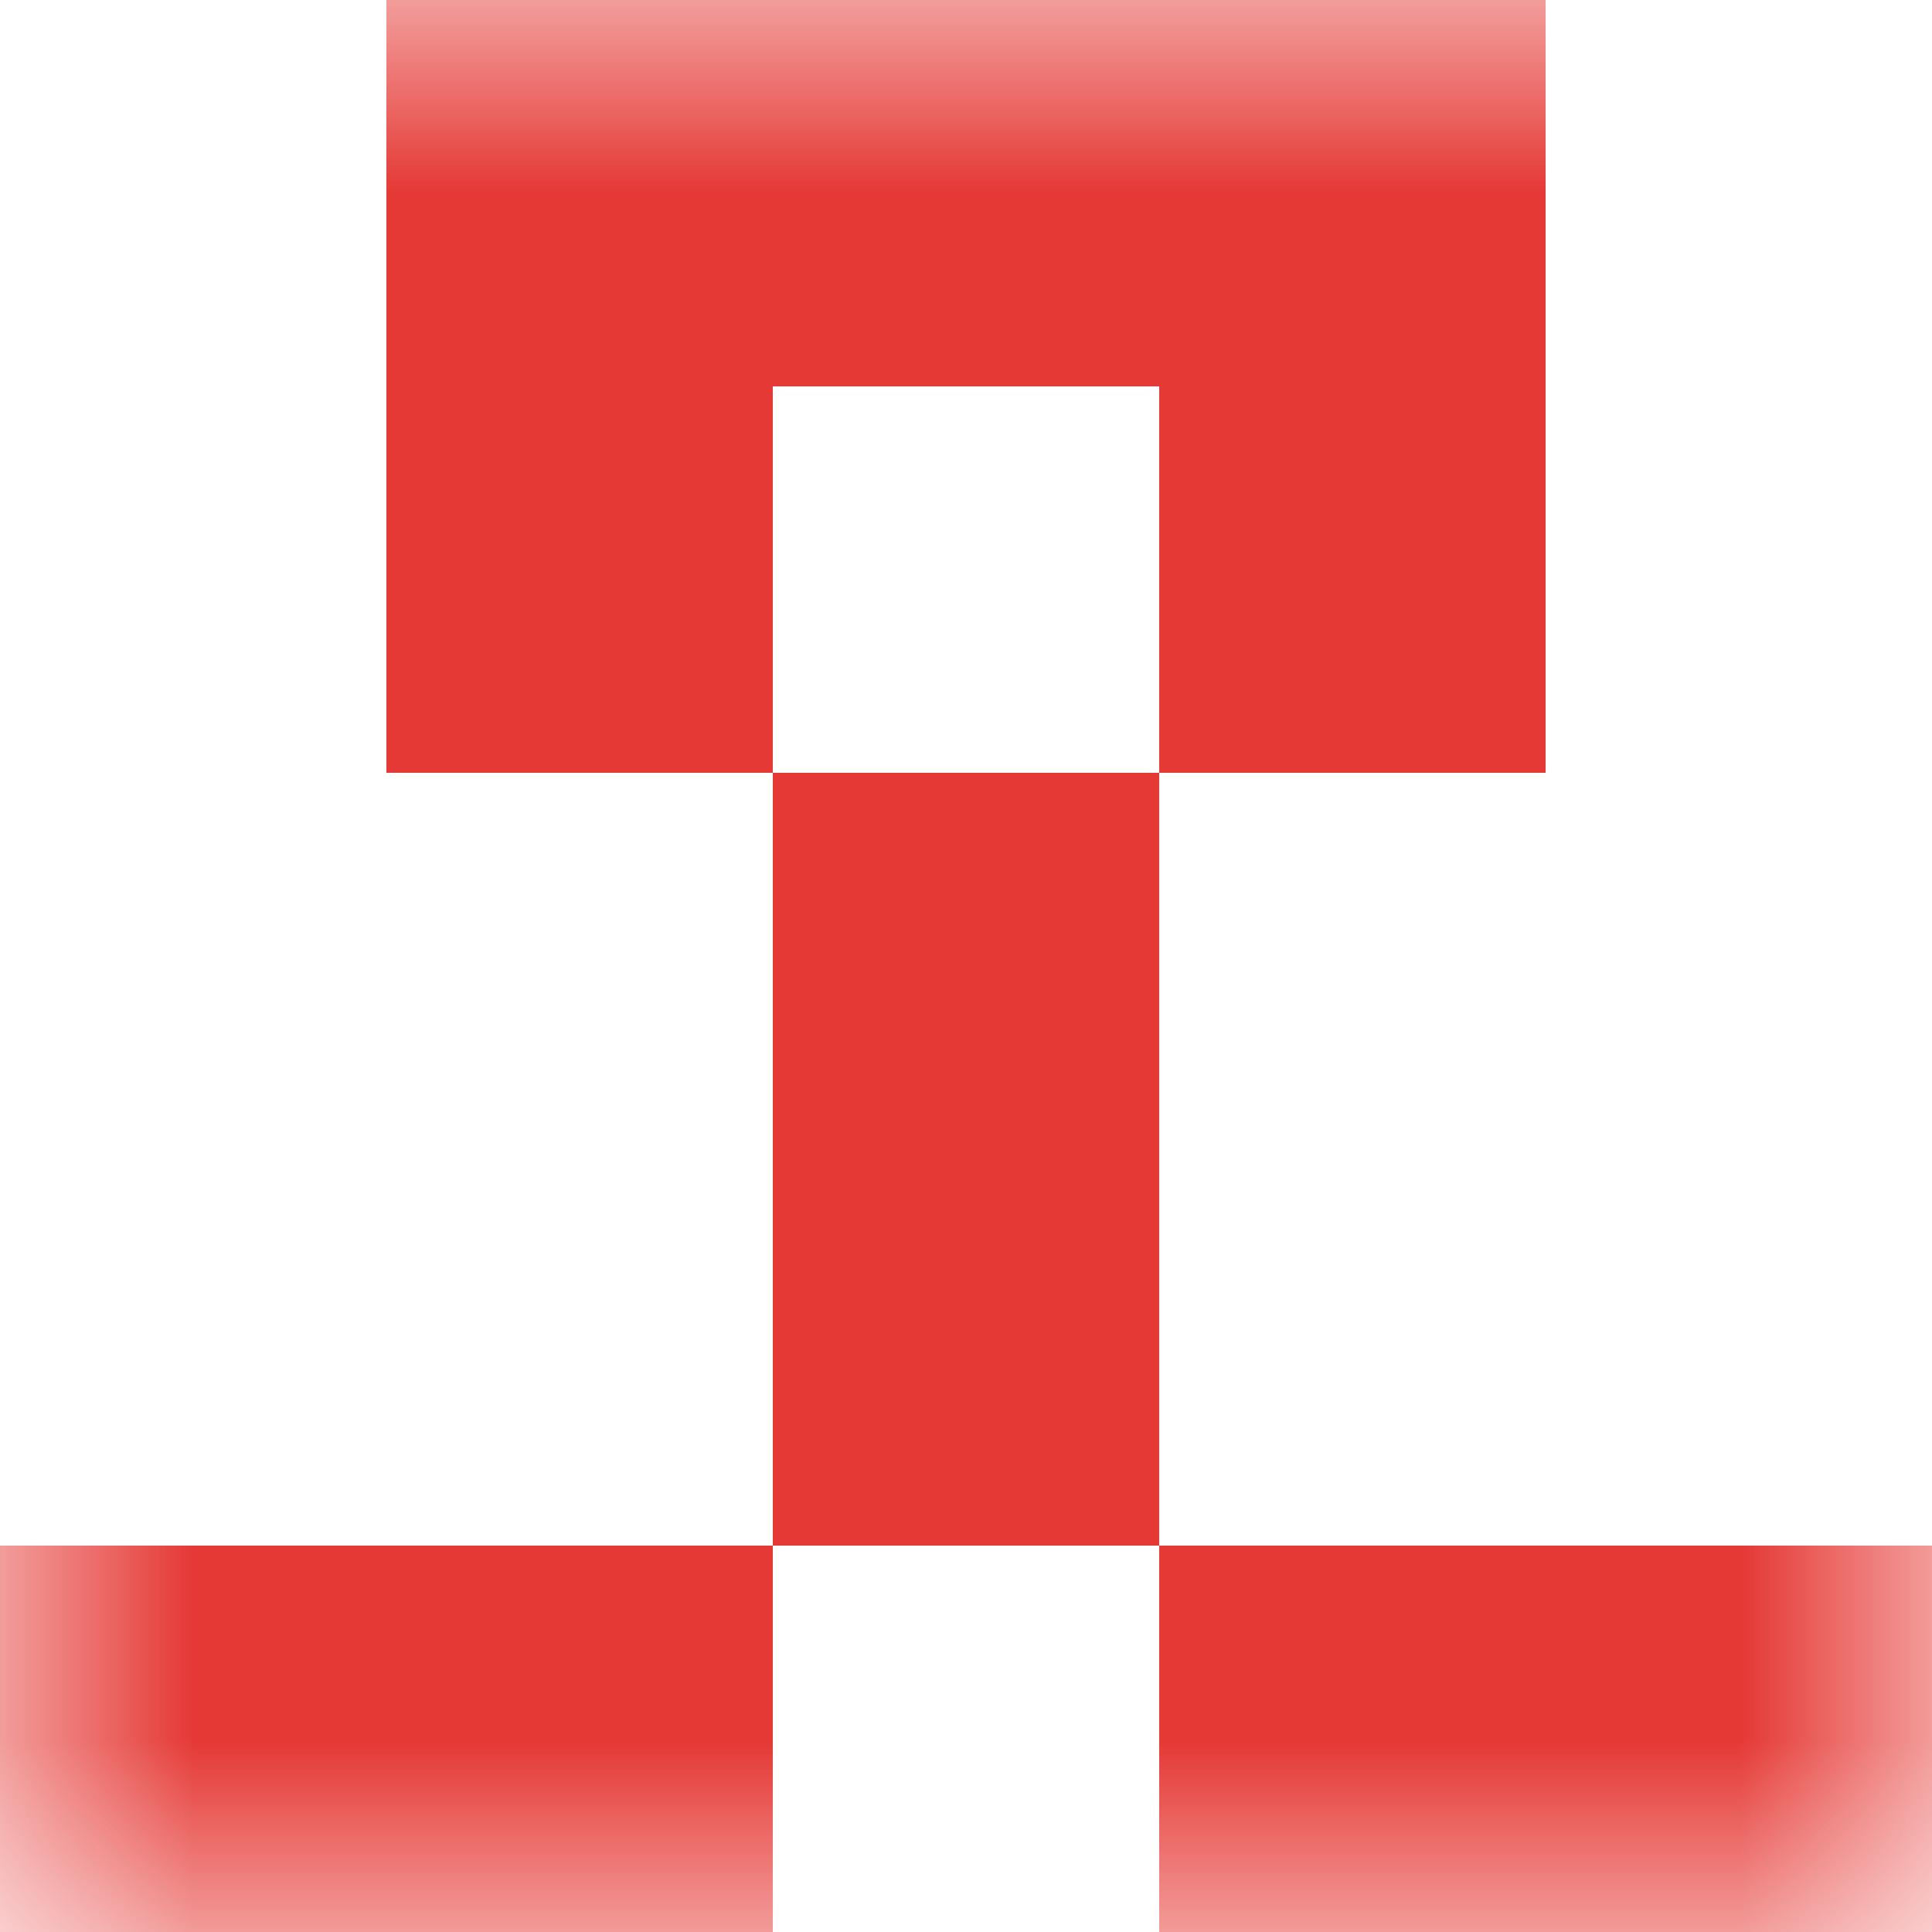 <svg xmlns="http://www.w3.org/2000/svg" viewBox="0 0 5 5" fill="none" shape-rendering="crispEdges"><mask id="viewboxMask"><rect width="5" height="5" rx="0" ry="0" x="0" y="0" fill="#fff" /></mask><g mask="url(#viewboxMask)"><path fill="#e53935" d="M1 0h3v1H1z"/><path d="M2 1H1v1h1V1ZM4 1H3v1h1V1Z" fill="#e53935"/><path fill="#e53935" d="M2 2h1v1H2z"/><path fill="#e53935" d="M2 3h1v1H2z"/><path d="M2 4H0v1h2V4ZM5 4H3v1h2V4Z" fill="#e53935"/></g></svg>